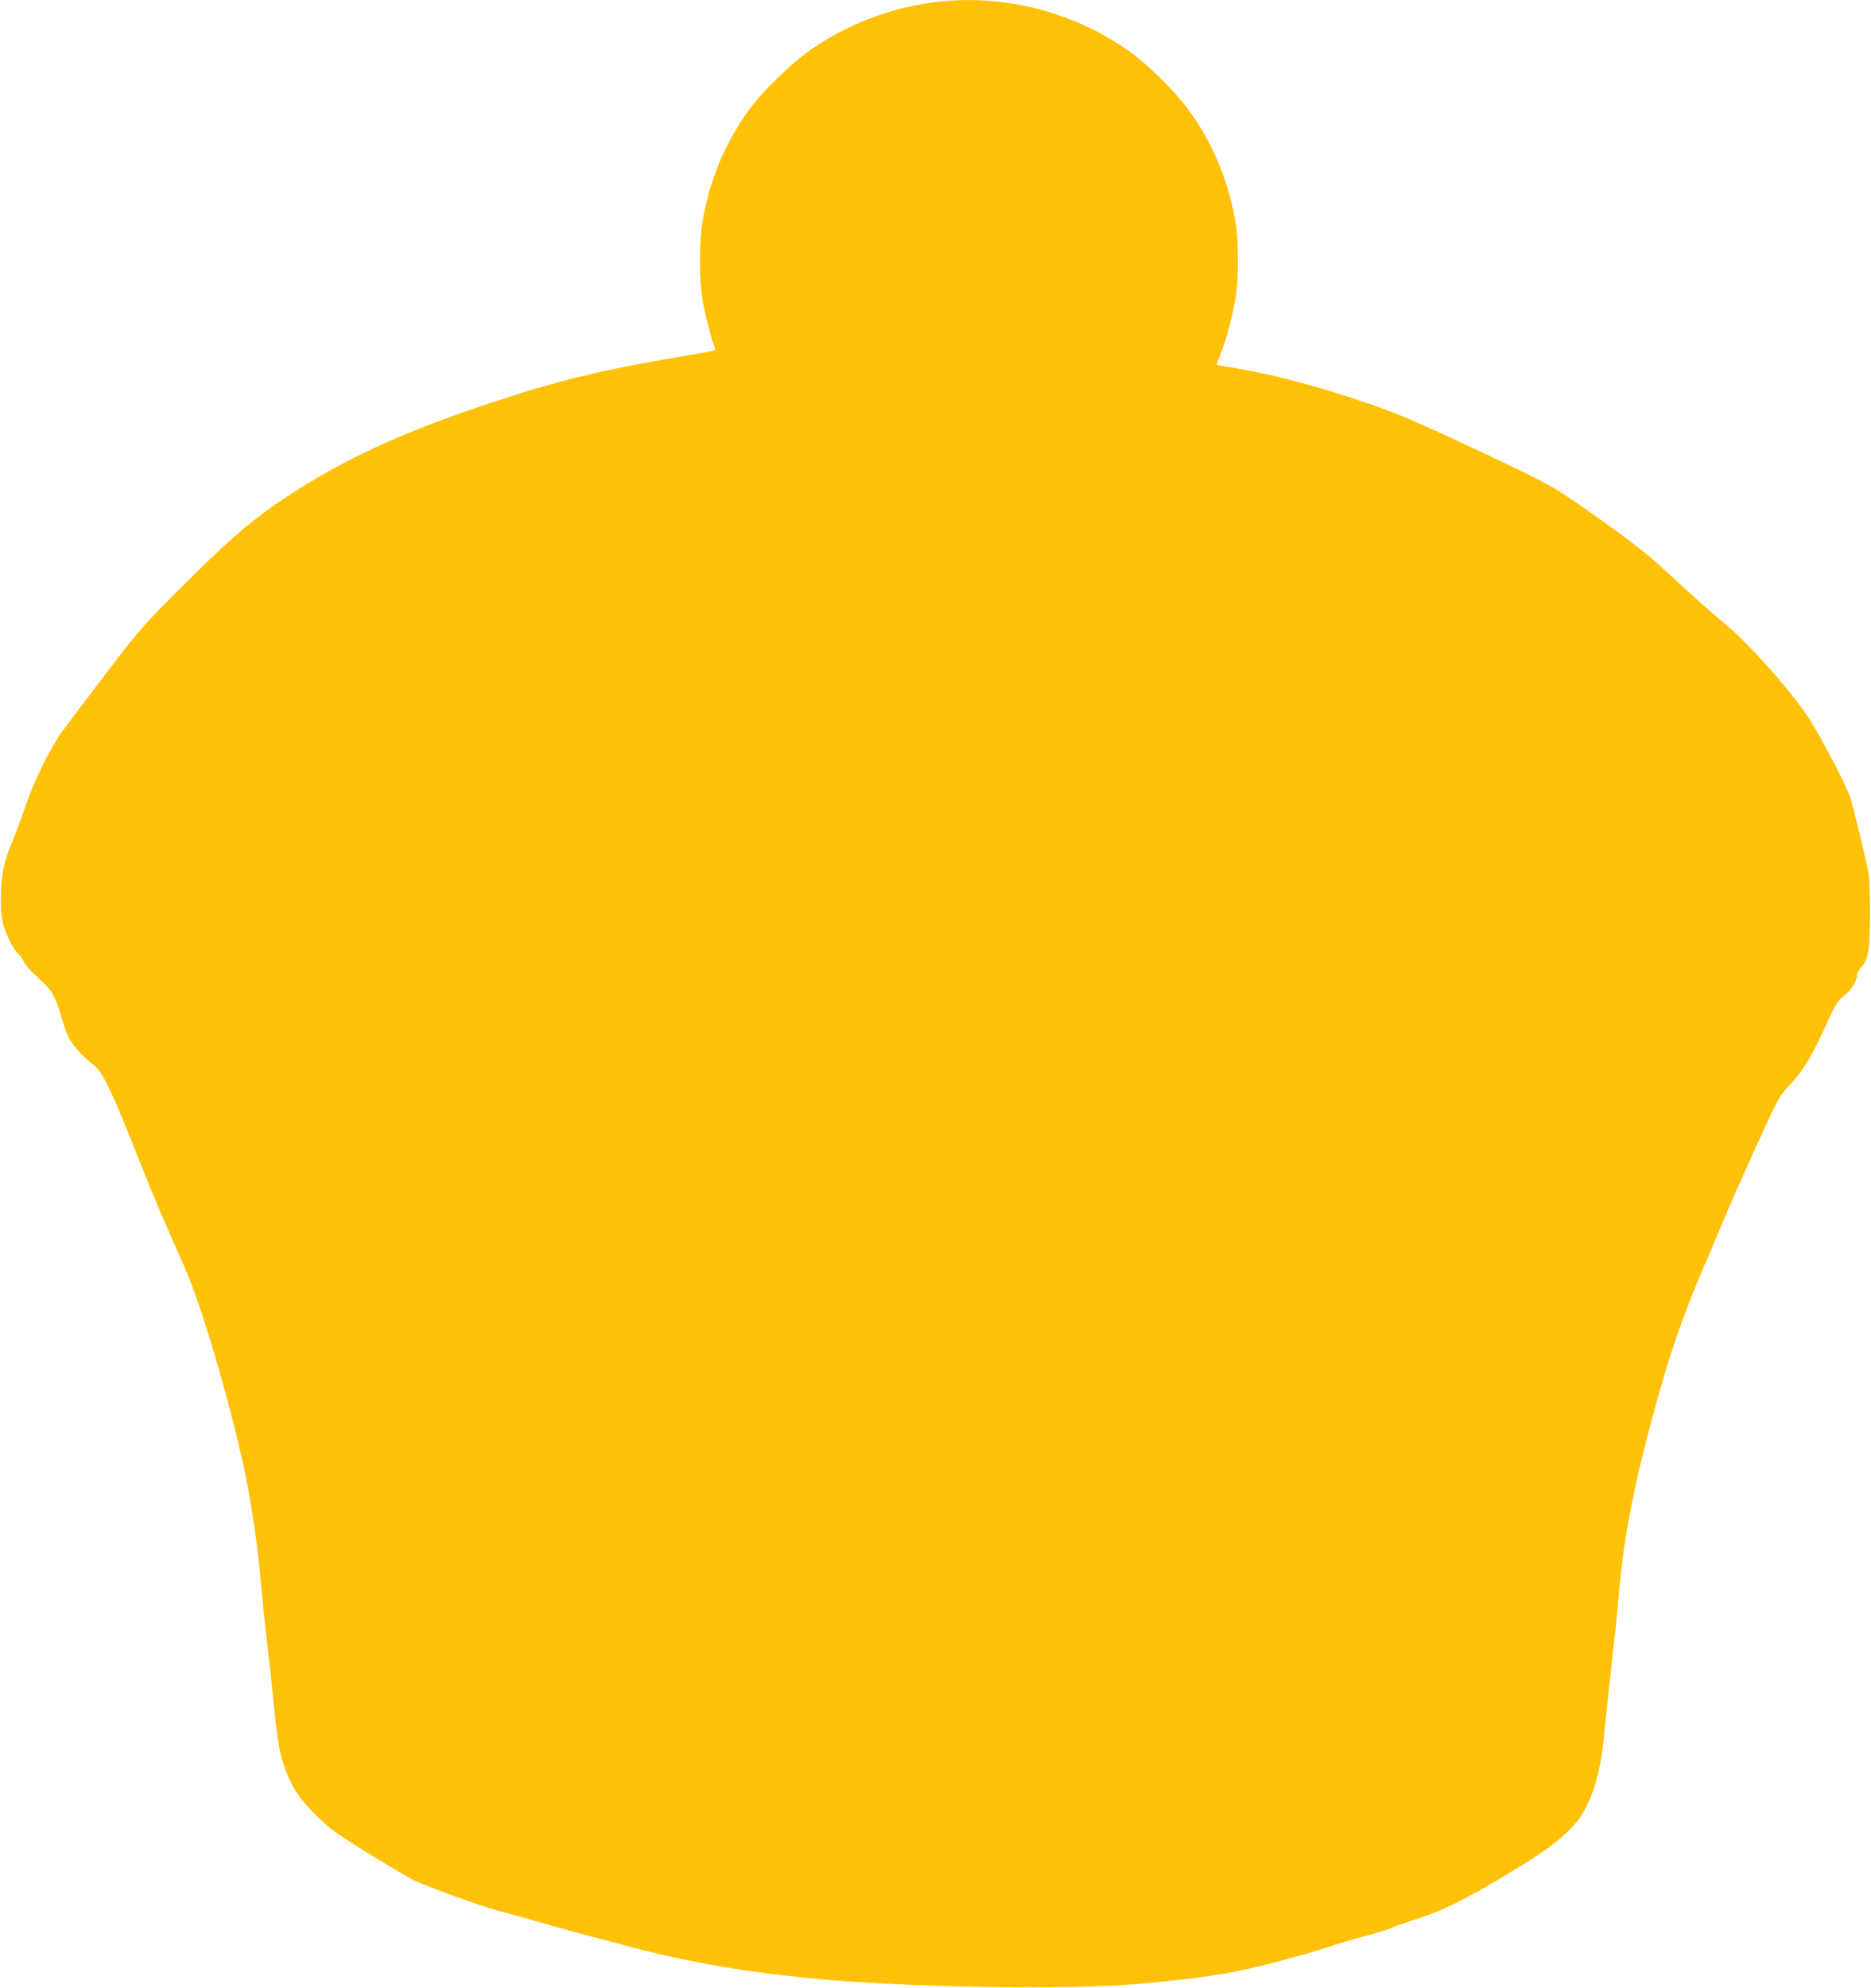 <?xml version="1.0" standalone="no"?>
<!DOCTYPE svg PUBLIC "-//W3C//DTD SVG 20010904//EN"
 "http://www.w3.org/TR/2001/REC-SVG-20010904/DTD/svg10.dtd">
<svg version="1.0" xmlns="http://www.w3.org/2000/svg"
 width="1205pt" height="1280pt" viewBox="0 0 1205 1280"
 preserveAspectRatio="xMidYMid meet">
<g transform="translate(0,1280) scale(0.1,-0.1)"
fill="#ffc107" stroke="none">
<path d="M6005 12784 c-285 -38 -561 -147 -795 -312 -105 -74 -289 -251 -365
-351 -166 -219 -275 -473 -321 -751 -22 -130 -21 -376 1 -505 15 -88 60 -262
79 -306 6 -14 -4 -19 -66 -29 -602 -99 -885 -164 -1303 -300 -656 -213 -1068
-405 -1475 -688 -174 -122 -314 -245 -596 -527 -236 -236 -264 -267 -474 -542
-123 -161 -252 -332 -287 -380 -81 -112 -179 -311 -237 -478 -24 -71 -60 -169
-80 -217 -63 -149 -79 -227 -80 -373 -1 -111 3 -140 22 -200 26 -77 62 -142
93 -171 11 -10 26 -32 33 -49 7 -17 48 -62 90 -100 87 -77 112 -119 149 -247
14 -48 34 -106 45 -130 22 -51 104 -142 162 -183 59 -41 121 -171 324 -685 86
-216 135 -329 259 -606 108 -239 302 -895 392 -1324 43 -207 83 -474 100 -670
9 -102 29 -297 45 -435 16 -137 36 -326 45 -418 25 -269 47 -362 120 -507 47
-94 182 -235 305 -319 94 -65 398 -249 470 -286 80 -41 449 -174 554 -201 56
-14 171 -46 256 -71 85 -24 220 -62 300 -83 80 -21 213 -56 295 -78 354 -95
738 -161 1163 -202 619 -59 1645 -76 2097 -36 415 38 587 63 838 127 133 34
301 81 372 105 72 24 190 59 263 78 73 20 145 42 160 50 15 8 70 27 122 44
236 75 363 139 769 390 162 101 280 203 336 292 77 121 125 289 145 505 6 66
19 197 30 290 44 392 51 458 66 630 33 388 108 759 263 1307 91 320 175 550
326 898 20 47 64 149 96 228 33 79 125 285 203 458 142 310 145 316 214 389
84 88 135 172 232 383 62 137 77 161 113 187 46 34 87 97 87 135 0 13 14 38
30 55 23 24 33 47 42 96 16 85 15 436 0 519 -17 88 -90 389 -114 470 -21 67
-147 313 -249 485 -98 164 -401 510 -560 638 -46 38 -144 123 -217 190 -74 67
-177 162 -230 210 -93 84 -340 266 -582 429 -87 58 -205 120 -489 253 -496
234 -614 284 -881 371 -262 86 -514 152 -723 188 -81 14 -149 26 -151 26 -2 0
10 33 26 73 37 90 82 265 99 377 15 108 15 342 0 445 -41 273 -149 536 -313
757 -83 113 -263 289 -378 370 -365 258 -826 372 -1265 312z"/>
</g>
</svg>
